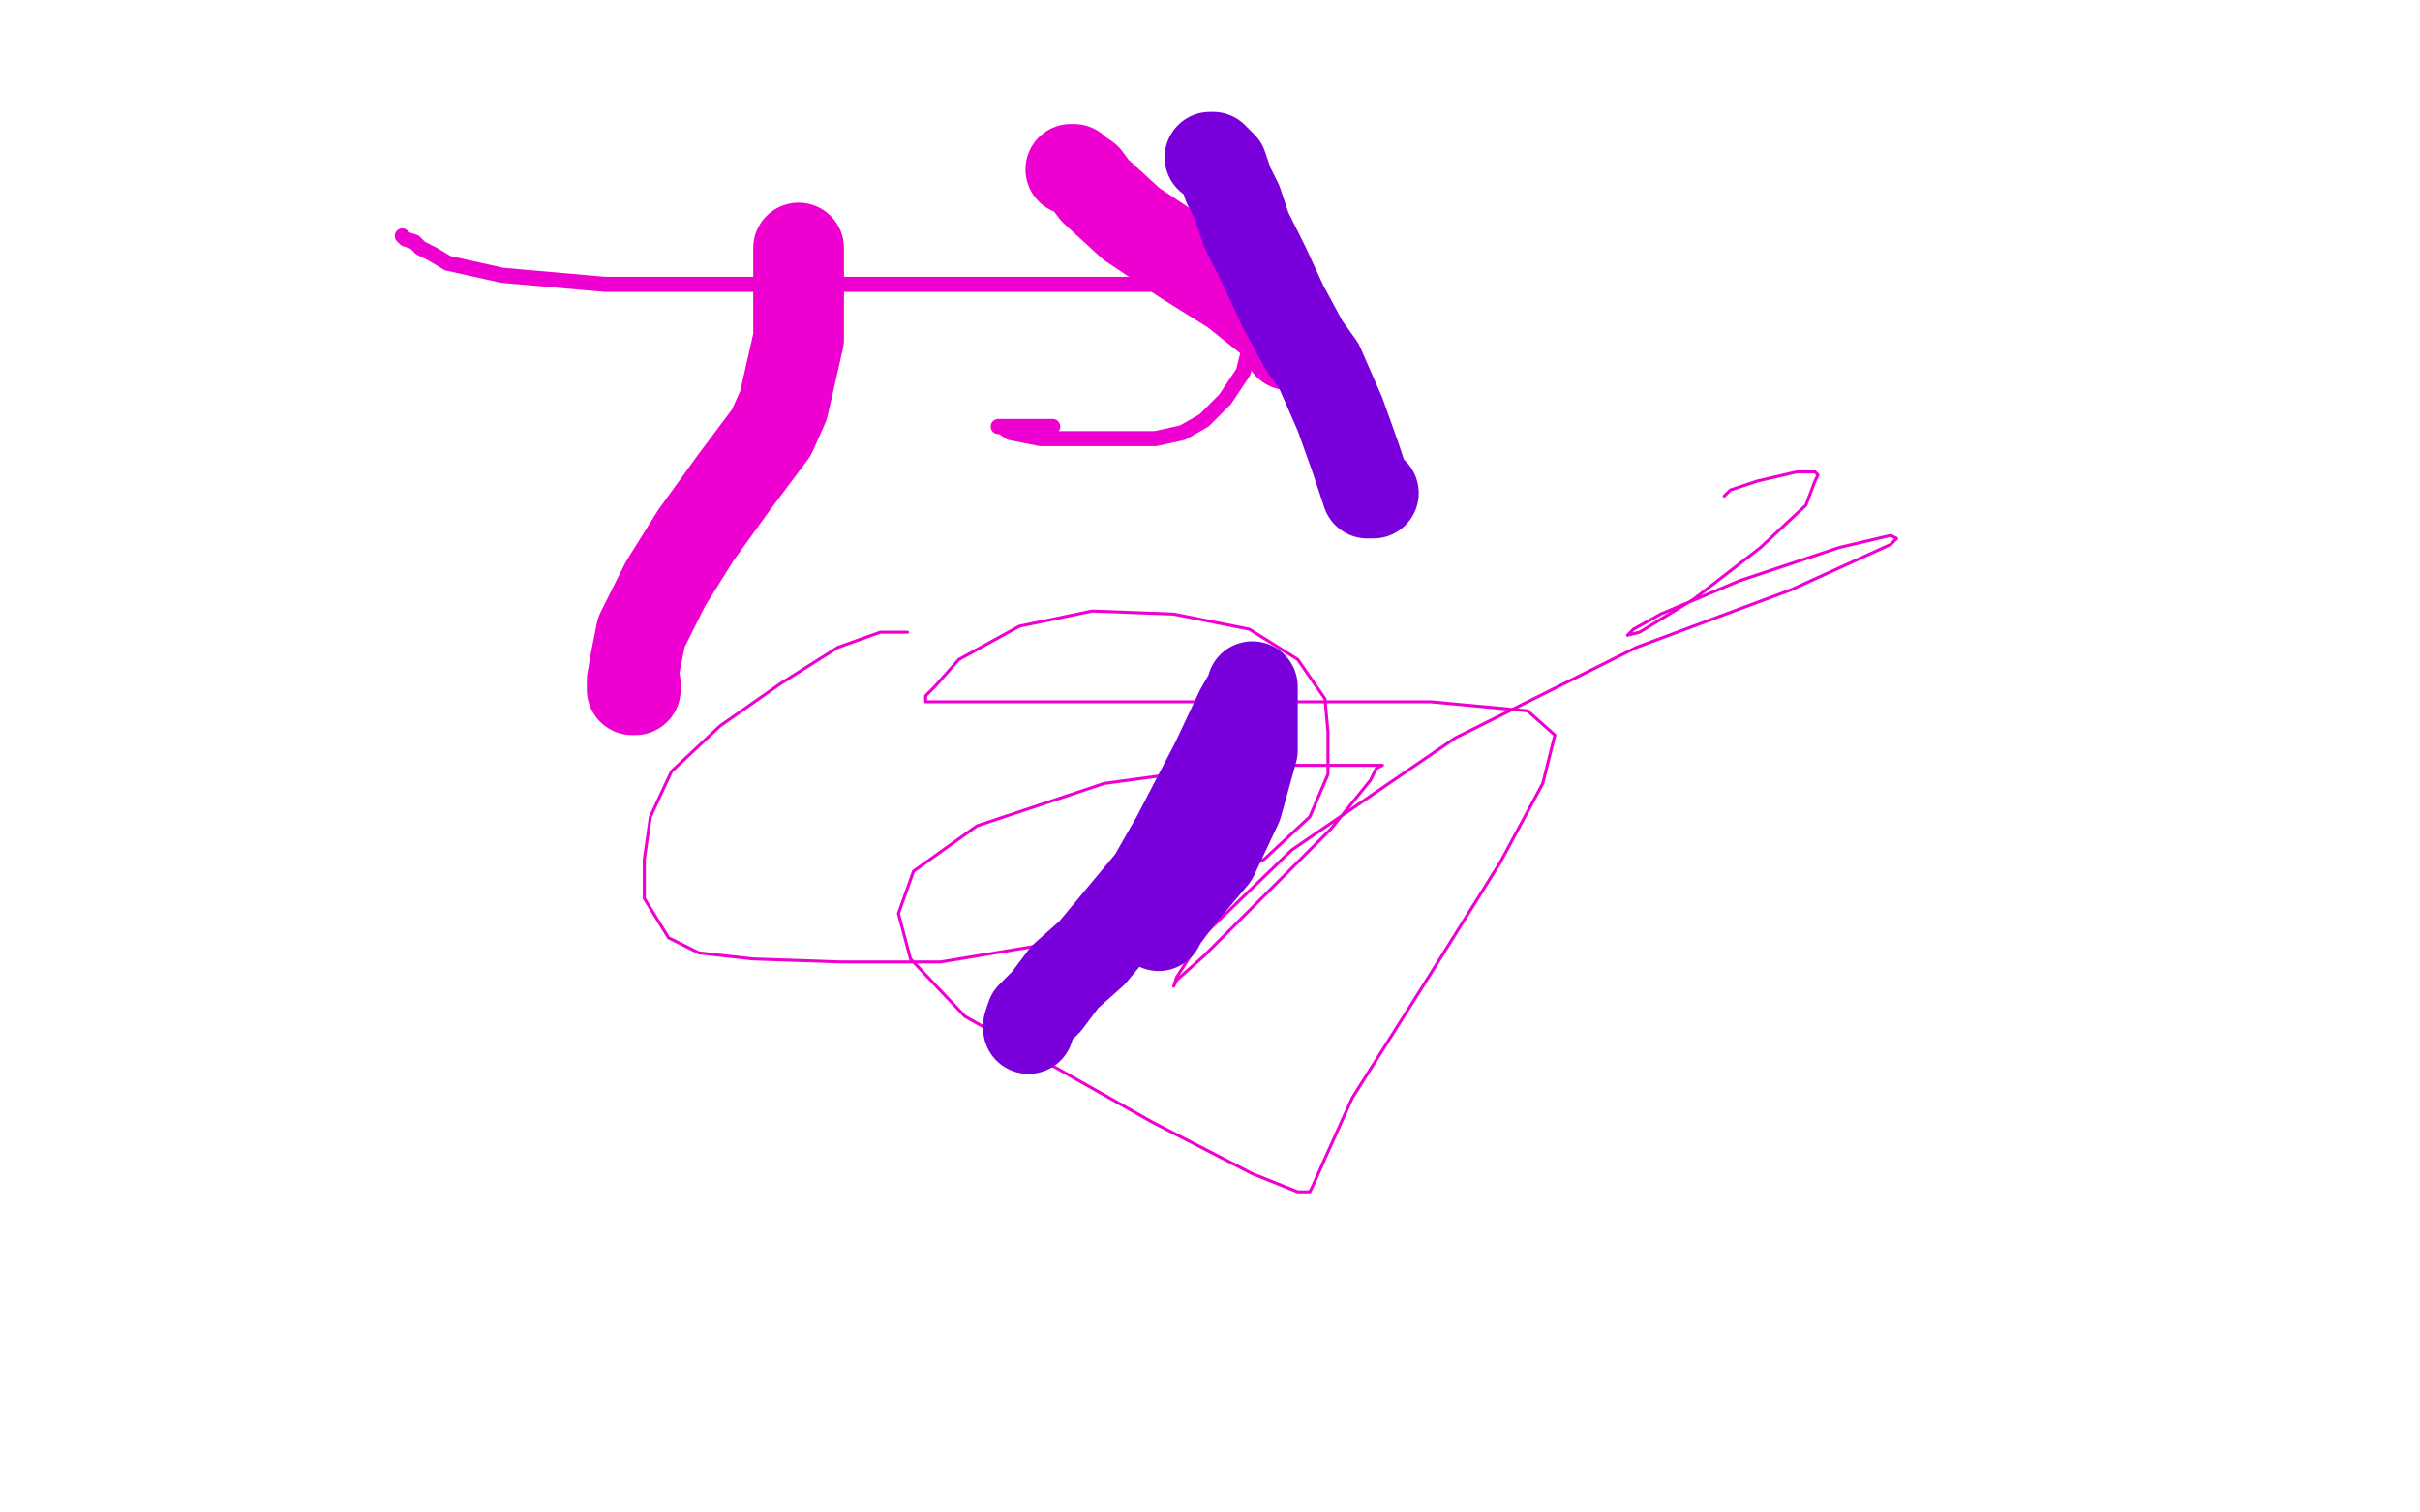 <?xml version="1.0" standalone="no"?>
<!DOCTYPE svg PUBLIC "-//W3C//DTD SVG 1.1//EN"
"http://www.w3.org/Graphics/SVG/1.1/DTD/svg11.dtd">

<svg width="800" height="500" version="1.1" xmlns="http://www.w3.org/2000/svg" xmlns:xlink="http://www.w3.org/1999/xlink" style="stroke-antialiasing: false"><desc>This SVG has been created on https://colorillo.com/</desc><rect x='0' y='0' width='800' height='500' style='fill: rgb(255,255,255); stroke-width:0' /><polyline points="300,209 299,209 299,209 298,209 298,209 297,209 297,209 291,209 291,209 277,214 277,214 258,226 258,226 238,240 238,240 222,255 222,255 215,270 213,284 213,297 221,310 231,315 249,317 278,318 311,318 353,311 389,299 418,284 433,270 439,256 439,242 438,231 429,218 413,208 388,203 361,202 337,207 317,218 309,227 306,230 306,232 312,232 336,232 383,232 473,232 505,235 514,243 510,259 496,285 471,325 447,363 438,383 434,392 433,394 429,394 414,388 381,371 319,336 301,317 297,302 302,288 323,273 365,259 409,253 425,253 449,253 457,253 455,254 453,258 440,274 417,297 398,316 389,324 388,326 389,323 398,309 427,281 481,244 541,214 592,195 625,180 627,178 625,177 608,181 575,192 549,203 540,208 538,210 542,209 560,198 582,181 597,167 600,159 601,157 600,156 594,156 581,159 572,162 571,163 570,164" style="fill: none; stroke: #ed00d0; stroke-width: 1; stroke-linejoin: round; stroke-linecap: round; stroke-antialiasing: false; stroke-antialias: 0; opacity: 1.0"/>
<polyline points="133,78 134,79 134,79 137,80 137,80 139,82 139,82 143,84 143,84 148,87 148,87 166,91 166,91 200,94 200,94 287,94 287,94 349,94 393,94 411,94 414,97 414,103 414,111 411,123 405,132 398,139 391,143 382,145 367,145 356,145 344,145 334,143 331,141 330,141 331,141 333,141 335,141 338,141 345,141 348,141" style="fill: none; stroke: #ed00d0; stroke-width: 5; stroke-linejoin: round; stroke-linecap: round; stroke-antialiasing: false; stroke-antialias: 0; opacity: 1.0"/>
<polyline points="264,82 264,83 264,83 264,84 264,84 264,86 264,86 264,90 264,90 264,100 264,100 264,112 264,112 259,134 259,134 255,143 255,143 243,159 230,177 220,193 212,209 210,219 209,225 209,227 209,228 210,228 210,227 210,226" style="fill: none; stroke: #ed00d0; stroke-width: 30; stroke-linejoin: round; stroke-linecap: round; stroke-antialiasing: false; stroke-antialias: 0; opacity: 1.0"/>
<polyline points="354,56 355,56 355,56 356,57 356,57 359,59 359,59 362,63 362,63 374,74 374,74 392,86 392,86 408,96 408,96 418,104 418,104 423,108 426,112 426,114" style="fill: none; stroke: #ed00d0; stroke-width: 30; stroke-linejoin: round; stroke-linecap: round; stroke-antialiasing: false; stroke-antialias: 0; opacity: 1.0"/>
<polyline points="400,52 401,52 401,52 402,53 402,53 403,54 403,54 404,55 404,55 406,61 406,61 409,67 409,67 412,76 412,76 418,88 418,88 424,101 431,114 436,121 443,137 448,151 451,160 452,163 453,163 454,163" style="fill: none; stroke: #7a00db; stroke-width: 30; stroke-linejoin: round; stroke-linecap: round; stroke-antialiasing: false; stroke-antialias: 0; opacity: 1.0"/>
<polyline points="340,340 340,339 340,339 341,336 341,336 346,331 346,331 352,323 352,323 361,315 361,315 381,291 381,291 389,277 389,277 402,252 410,235 414,228 414,227 414,233 414,248 409,266 401,283 390,296 384,304 383,306" style="fill: none; stroke: #7a00db; stroke-width: 30; stroke-linejoin: round; stroke-linecap: round; stroke-antialiasing: false; stroke-antialias: 0; opacity: 1.0"/>
</svg>

